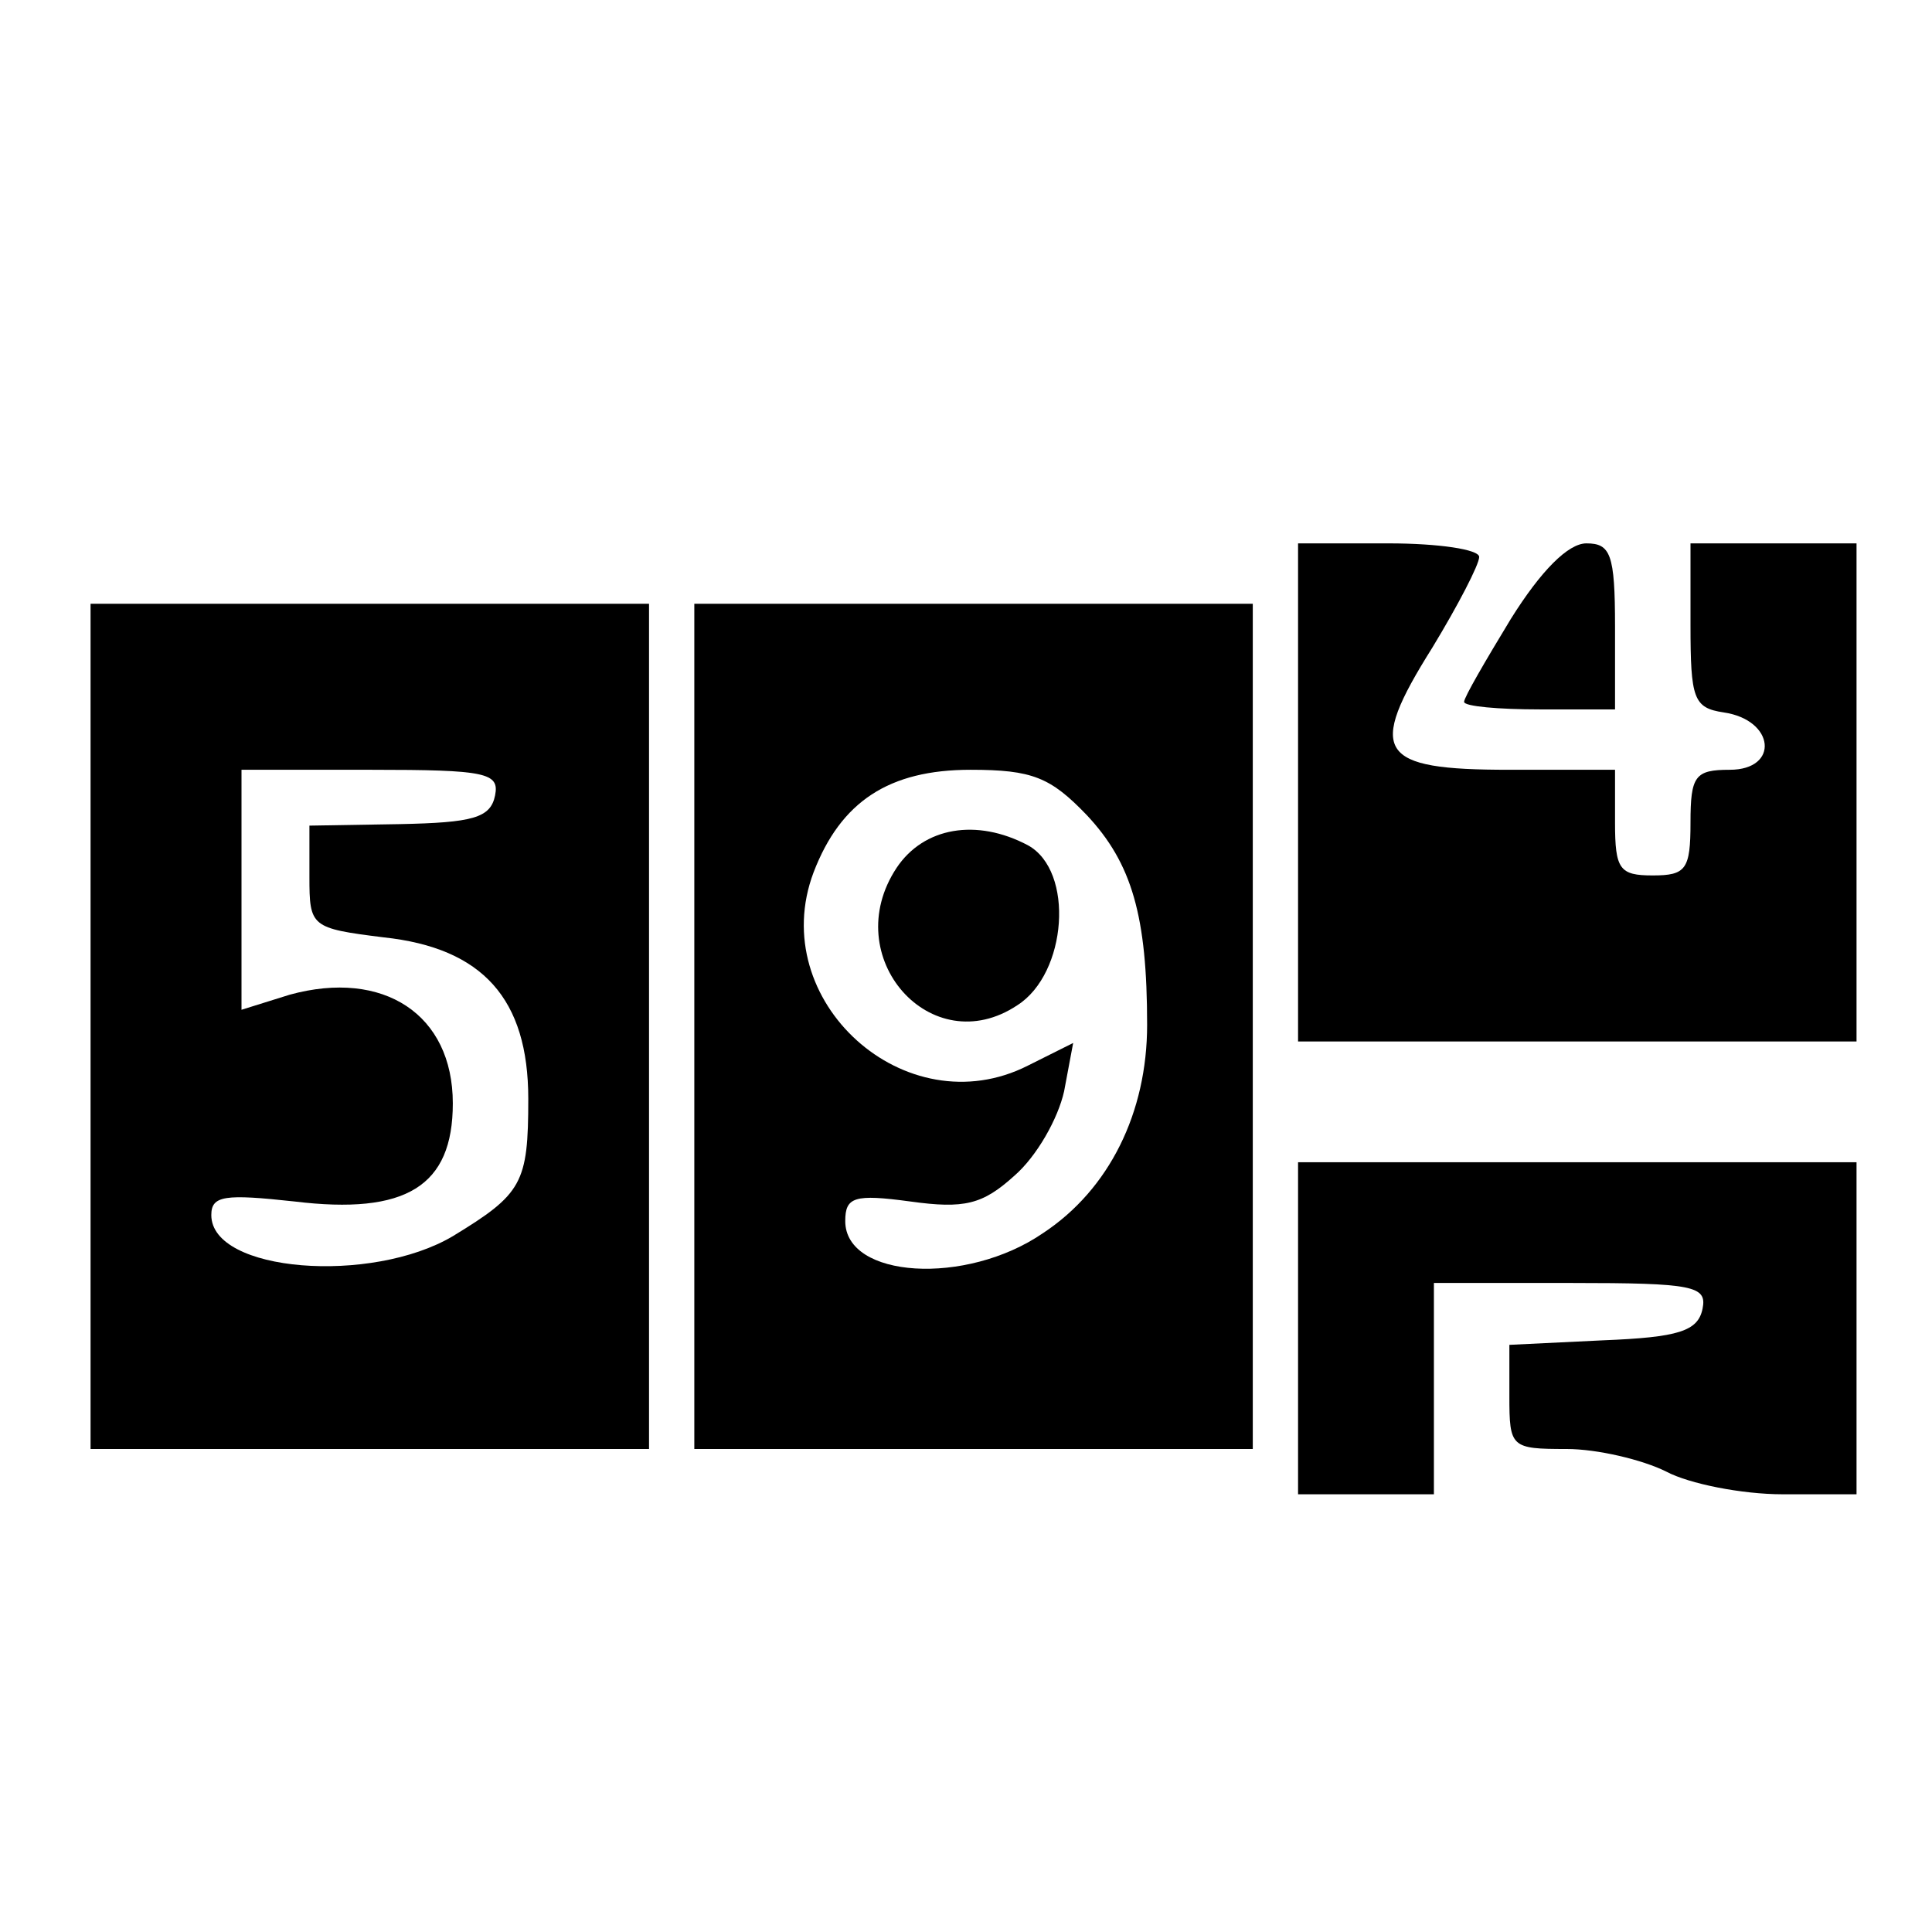 <?xml version="1.0" standalone="no"?>
<!DOCTYPE svg PUBLIC "-//W3C//DTD SVG 20010904//EN"
 "http://www.w3.org/TR/2001/REC-SVG-20010904/DTD/svg10.dtd">
<svg version="1.0" xmlns="http://www.w3.org/2000/svg"
 width="128pt" height="128pt" viewBox="0 0 128 128"
 preserveAspectRatio="xMidYMid meet">

<g transform="translate(0,128) scale(0.1,-0.1)"
fill="#000000" stroke="none">
<path d="M860 755 l0 -165 185 0 185 0 0 165 0 165 -55 0 -55 0 0 -54 c0 -49
2 -55 22 -58 34 -5 37 -38 4 -38 -23 0 -26 -4 -26 -35 0 -31 -3 -35 -25 -35
-22 0 -25 4 -25 35 l0 35 -70 0 c-87 0 -95 11 -51 81 17 28 31 55 31 60 0 5
-27 9 -60 9 l-60 0 0 -165z"/>
<path d="M1001 870 c-17 -28 -31 -52 -31 -55 0 -3 23 -5 50 -5 l50 0 0 55 c0
48 -3 55 -19 55 -12 0 -30 -18 -50 -50z"/>
<path d="M60 600 l0 -280 185 0 185 0 0 280 0 280 -185 0 -185 0 0 -280z m268
153 c-3 -15 -15 -18 -63 -19 l-60 -1 0 -34 c0 -33 1 -34 49 -40 66 -7 96 -41
96 -107 0 -56 -4 -63 -50 -91 -54 -32 -160 -24 -160 14 0 13 9 14 55 9 74 -9
105 10 105 65 0 59 -46 89 -108 72 l-32 -10 0 80 0 79 86 0 c76 0 85 -2 82
-17z"/>
<path d="M460 600 l0 -280 185 0 185 0 0 280 0 280 -185 0 -185 0 0 -280z
m260 140 c30 -32 40 -67 40 -139 0 -58 -25 -109 -69 -138 -51 -35 -131 -30
-131 8 0 16 6 18 43 13 36 -5 48 -2 69 17 15 13 29 38 33 56 l6 32 -30 -15
c-81 -41 -174 43 -142 128 18 47 50 68 104 68 41 0 53 -5 77 -30z"/>
<path d="M594 705 c-39 -59 23 -129 80 -91 33 21 38 89 7 106 -34 18 -69 12
-87 -15z"/>
<path d="M860 400 l0 -110 45 0 45 0 0 70 0 70 91 0 c81 0 90 -2 87 -17 -3
-15 -16 -19 -66 -21 l-62 -3 0 -34 c0 -34 1 -35 38 -35 20 0 50 -7 66 -15 15
-8 50 -15 77 -15 l49 0 0 110 0 110 -185 0 -185 0 0 -110z"/>
</g>
</svg>
